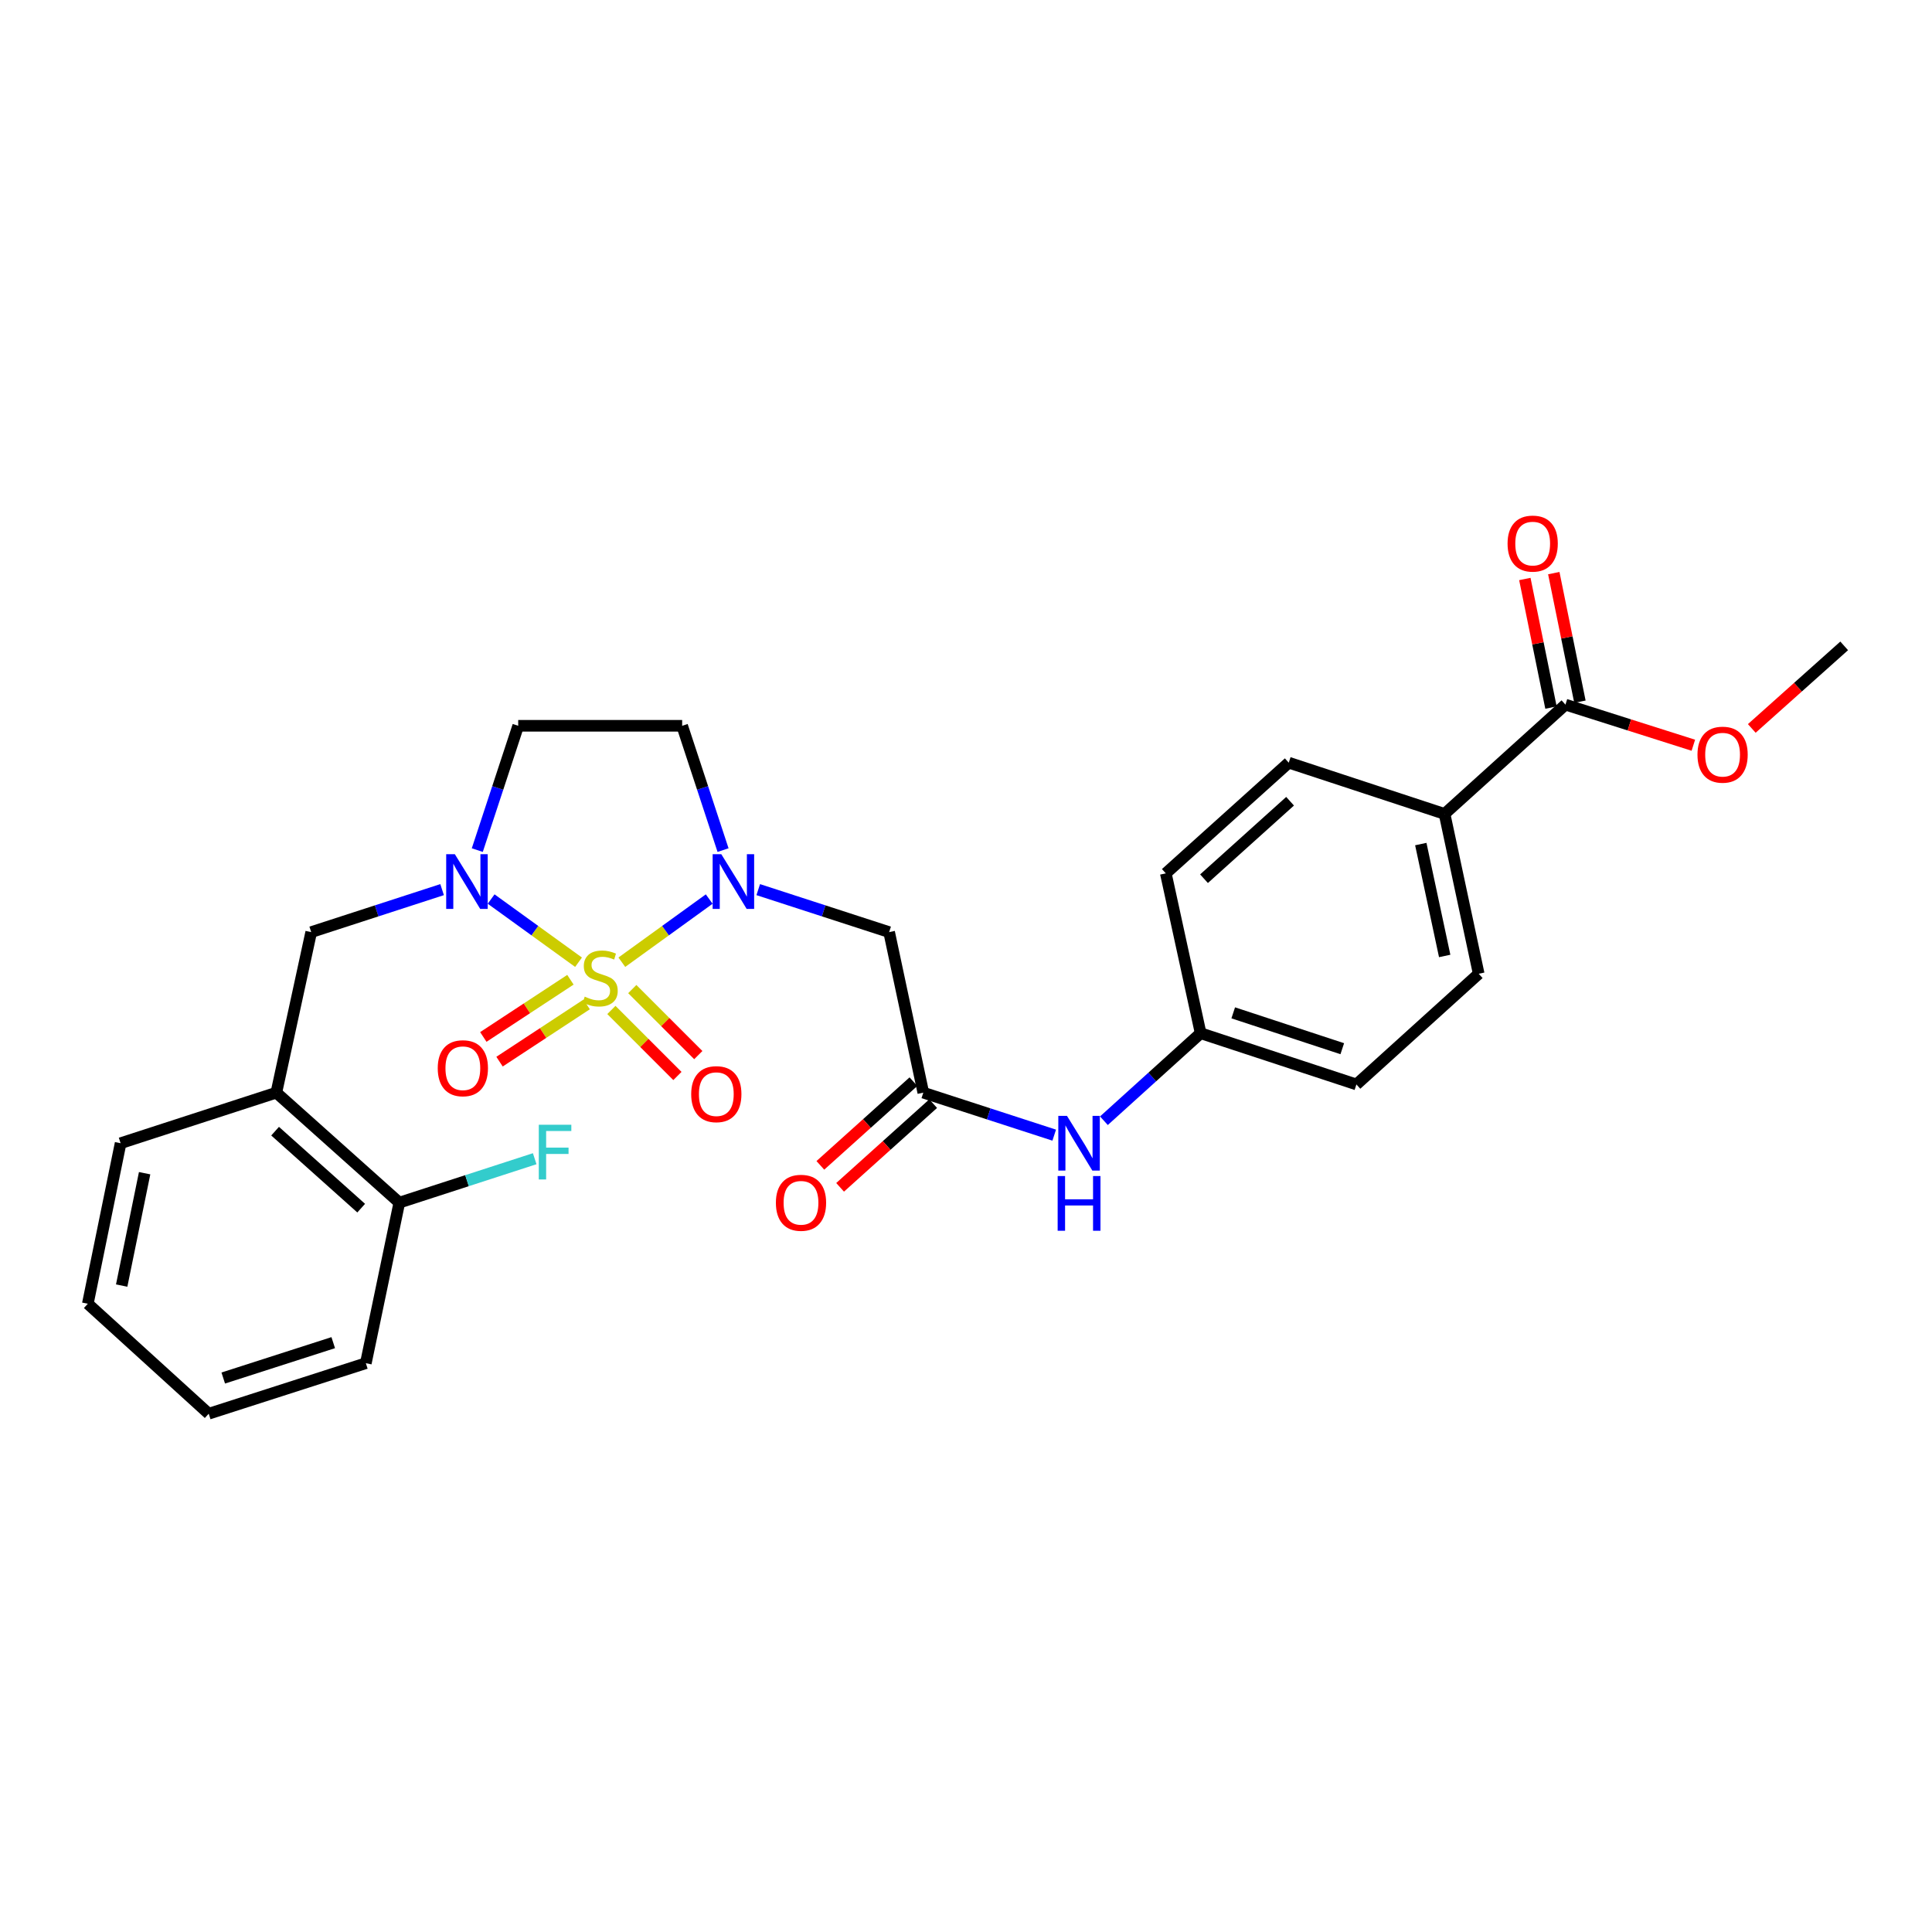 <?xml version='1.0' encoding='iso-8859-1'?>
<svg version='1.1' baseProfile='full'
              xmlns='http://www.w3.org/2000/svg'
                      xmlns:rdkit='http://www.rdkit.org/xml'
                      xmlns:xlink='http://www.w3.org/1999/xlink'
                  xml:space='preserve'
width='1000px' height='1000px' viewBox='0 0 1000 1000'>
<!-- END OF HEADER -->
<rect style='opacity:1.0;fill:#FFFFFF;stroke:none' width='1000' height='1000' x='0' y='0'> </rect>
<path class='bond-0' d='M 321.862,498.042 L 344.473,481.695' style='fill:none;fill-rule:evenodd;stroke:#CCCC00;stroke-width:6px;stroke-linecap:butt;stroke-linejoin:miter;stroke-opacity:1' />
<path class='bond-0' d='M 344.473,481.695 L 367.084,465.348' style='fill:none;fill-rule:evenodd;stroke:#0000FF;stroke-width:6px;stroke-linecap:butt;stroke-linejoin:miter;stroke-opacity:1' />
<path class='bond-1' d='M 299.448,498.043 L 276.829,481.695' style='fill:none;fill-rule:evenodd;stroke:#CCCC00;stroke-width:6px;stroke-linecap:butt;stroke-linejoin:miter;stroke-opacity:1' />
<path class='bond-1' d='M 276.829,481.695 L 254.21,465.346' style='fill:none;fill-rule:evenodd;stroke:#0000FF;stroke-width:6px;stroke-linecap:butt;stroke-linejoin:miter;stroke-opacity:1' />
<path class='bond-7' d='M 295.252,507.115 L 272.71,521.922' style='fill:none;fill-rule:evenodd;stroke:#CCCC00;stroke-width:6px;stroke-linecap:butt;stroke-linejoin:miter;stroke-opacity:1' />
<path class='bond-7' d='M 272.71,521.922 L 250.167,536.728' style='fill:none;fill-rule:evenodd;stroke:#FF0000;stroke-width:6px;stroke-linecap:butt;stroke-linejoin:miter;stroke-opacity:1' />
<path class='bond-7' d='M 303.645,519.894 L 281.103,534.7' style='fill:none;fill-rule:evenodd;stroke:#CCCC00;stroke-width:6px;stroke-linecap:butt;stroke-linejoin:miter;stroke-opacity:1' />
<path class='bond-7' d='M 281.103,534.7 L 258.56,549.507' style='fill:none;fill-rule:evenodd;stroke:#FF0000;stroke-width:6px;stroke-linecap:butt;stroke-linejoin:miter;stroke-opacity:1' />
<path class='bond-8' d='M 316.455,522.754 L 333.542,539.841' style='fill:none;fill-rule:evenodd;stroke:#CCCC00;stroke-width:6px;stroke-linecap:butt;stroke-linejoin:miter;stroke-opacity:1' />
<path class='bond-8' d='M 333.542,539.841 L 350.629,556.928' style='fill:none;fill-rule:evenodd;stroke:#FF0000;stroke-width:6px;stroke-linecap:butt;stroke-linejoin:miter;stroke-opacity:1' />
<path class='bond-8' d='M 327.265,511.944 L 344.352,529.031' style='fill:none;fill-rule:evenodd;stroke:#CCCC00;stroke-width:6px;stroke-linecap:butt;stroke-linejoin:miter;stroke-opacity:1' />
<path class='bond-8' d='M 344.352,529.031 L 361.439,546.118' style='fill:none;fill-rule:evenodd;stroke:#FF0000;stroke-width:6px;stroke-linecap:butt;stroke-linejoin:miter;stroke-opacity:1' />
<path class='bond-2' d='M 392.464,460.47 L 426.34,471.467' style='fill:none;fill-rule:evenodd;stroke:#0000FF;stroke-width:6px;stroke-linecap:butt;stroke-linejoin:miter;stroke-opacity:1' />
<path class='bond-2' d='M 426.34,471.467 L 460.217,482.464' style='fill:none;fill-rule:evenodd;stroke:#000000;stroke-width:6px;stroke-linecap:butt;stroke-linejoin:miter;stroke-opacity:1' />
<path class='bond-5' d='M 374.249,440.014 L 363.664,407.84' style='fill:none;fill-rule:evenodd;stroke:#0000FF;stroke-width:6px;stroke-linecap:butt;stroke-linejoin:miter;stroke-opacity:1' />
<path class='bond-5' d='M 363.664,407.84 L 353.08,375.667' style='fill:none;fill-rule:evenodd;stroke:#000000;stroke-width:6px;stroke-linecap:butt;stroke-linejoin:miter;stroke-opacity:1' />
<path class='bond-4' d='M 228.829,460.47 L 194.953,471.467' style='fill:none;fill-rule:evenodd;stroke:#0000FF;stroke-width:6px;stroke-linecap:butt;stroke-linejoin:miter;stroke-opacity:1' />
<path class='bond-4' d='M 194.953,471.467 L 161.076,482.464' style='fill:none;fill-rule:evenodd;stroke:#000000;stroke-width:6px;stroke-linecap:butt;stroke-linejoin:miter;stroke-opacity:1' />
<path class='bond-6' d='M 247.046,440.014 L 257.634,407.84' style='fill:none;fill-rule:evenodd;stroke:#0000FF;stroke-width:6px;stroke-linecap:butt;stroke-linejoin:miter;stroke-opacity:1' />
<path class='bond-6' d='M 257.634,407.84 L 268.221,375.667' style='fill:none;fill-rule:evenodd;stroke:#000000;stroke-width:6px;stroke-linecap:butt;stroke-linejoin:miter;stroke-opacity:1' />
<path class='bond-3' d='M 460.217,482.464 L 477.9,565.556' style='fill:none;fill-rule:evenodd;stroke:#000000;stroke-width:6px;stroke-linecap:butt;stroke-linejoin:miter;stroke-opacity:1' />
<path class='bond-11' d='M 477.9,565.556 L 511.781,576.553' style='fill:none;fill-rule:evenodd;stroke:#000000;stroke-width:6px;stroke-linecap:butt;stroke-linejoin:miter;stroke-opacity:1' />
<path class='bond-11' d='M 511.781,576.553 L 545.661,587.55' style='fill:none;fill-rule:evenodd;stroke:#0000FF;stroke-width:6px;stroke-linecap:butt;stroke-linejoin:miter;stroke-opacity:1' />
<path class='bond-14' d='M 472.789,559.872 L 448.702,581.531' style='fill:none;fill-rule:evenodd;stroke:#000000;stroke-width:6px;stroke-linecap:butt;stroke-linejoin:miter;stroke-opacity:1' />
<path class='bond-14' d='M 448.702,581.531 L 424.615,603.191' style='fill:none;fill-rule:evenodd;stroke:#FF0000;stroke-width:6px;stroke-linecap:butt;stroke-linejoin:miter;stroke-opacity:1' />
<path class='bond-14' d='M 483.011,571.24 L 458.924,592.899' style='fill:none;fill-rule:evenodd;stroke:#000000;stroke-width:6px;stroke-linecap:butt;stroke-linejoin:miter;stroke-opacity:1' />
<path class='bond-14' d='M 458.924,592.899 L 434.838,614.559' style='fill:none;fill-rule:evenodd;stroke:#FF0000;stroke-width:6px;stroke-linecap:butt;stroke-linejoin:miter;stroke-opacity:1' />
<path class='bond-9' d='M 161.076,482.464 L 143.036,565.556' style='fill:none;fill-rule:evenodd;stroke:#000000;stroke-width:6px;stroke-linecap:butt;stroke-linejoin:miter;stroke-opacity:1' />
<path class='bond-28' d='M 353.08,375.667 L 268.221,375.667' style='fill:none;fill-rule:evenodd;stroke:#000000;stroke-width:6px;stroke-linecap:butt;stroke-linejoin:miter;stroke-opacity:1' />
<path class='bond-13' d='M 143.036,565.556 L 206.686,622.479' style='fill:none;fill-rule:evenodd;stroke:#000000;stroke-width:6px;stroke-linecap:butt;stroke-linejoin:miter;stroke-opacity:1' />
<path class='bond-13' d='M 142.392,585.49 L 186.947,625.336' style='fill:none;fill-rule:evenodd;stroke:#000000;stroke-width:6px;stroke-linecap:butt;stroke-linejoin:miter;stroke-opacity:1' />
<path class='bond-23' d='M 143.036,565.556 L 62.425,591.724' style='fill:none;fill-rule:evenodd;stroke:#000000;stroke-width:6px;stroke-linecap:butt;stroke-linejoin:miter;stroke-opacity:1' />
<path class='bond-10' d='M 810.275,364.719 L 747.704,421.286' style='fill:none;fill-rule:evenodd;stroke:#000000;stroke-width:6px;stroke-linecap:butt;stroke-linejoin:miter;stroke-opacity:1' />
<path class='bond-15' d='M 817.766,363.196 L 811.002,329.921' style='fill:none;fill-rule:evenodd;stroke:#000000;stroke-width:6px;stroke-linecap:butt;stroke-linejoin:miter;stroke-opacity:1' />
<path class='bond-15' d='M 811.002,329.921 L 804.238,296.645' style='fill:none;fill-rule:evenodd;stroke:#FF0000;stroke-width:6px;stroke-linecap:butt;stroke-linejoin:miter;stroke-opacity:1' />
<path class='bond-15' d='M 802.784,366.242 L 796.02,332.966' style='fill:none;fill-rule:evenodd;stroke:#000000;stroke-width:6px;stroke-linecap:butt;stroke-linejoin:miter;stroke-opacity:1' />
<path class='bond-15' d='M 796.02,332.966 L 789.256,299.69' style='fill:none;fill-rule:evenodd;stroke:#FF0000;stroke-width:6px;stroke-linecap:butt;stroke-linejoin:miter;stroke-opacity:1' />
<path class='bond-19' d='M 810.275,364.719 L 843.375,375.227' style='fill:none;fill-rule:evenodd;stroke:#000000;stroke-width:6px;stroke-linecap:butt;stroke-linejoin:miter;stroke-opacity:1' />
<path class='bond-19' d='M 843.375,375.227 L 876.475,385.735' style='fill:none;fill-rule:evenodd;stroke:#FF0000;stroke-width:6px;stroke-linecap:butt;stroke-linejoin:miter;stroke-opacity:1' />
<path class='bond-18' d='M 571.382,580.088 L 596.415,557.44' style='fill:none;fill-rule:evenodd;stroke:#0000FF;stroke-width:6px;stroke-linecap:butt;stroke-linejoin:miter;stroke-opacity:1' />
<path class='bond-18' d='M 596.415,557.44 L 621.448,534.792' style='fill:none;fill-rule:evenodd;stroke:#000000;stroke-width:6px;stroke-linecap:butt;stroke-linejoin:miter;stroke-opacity:1' />
<path class='bond-12' d='M 747.704,421.286 L 765.37,504.021' style='fill:none;fill-rule:evenodd;stroke:#000000;stroke-width:6px;stroke-linecap:butt;stroke-linejoin:miter;stroke-opacity:1' />
<path class='bond-12' d='M 735.403,436.888 L 747.769,494.803' style='fill:none;fill-rule:evenodd;stroke:#000000;stroke-width:6px;stroke-linecap:butt;stroke-linejoin:miter;stroke-opacity:1' />
<path class='bond-30' d='M 747.704,421.286 L 667.058,394.76' style='fill:none;fill-rule:evenodd;stroke:#000000;stroke-width:6px;stroke-linecap:butt;stroke-linejoin:miter;stroke-opacity:1' />
<path class='bond-20' d='M 206.686,622.479 L 241.723,611.113' style='fill:none;fill-rule:evenodd;stroke:#000000;stroke-width:6px;stroke-linecap:butt;stroke-linejoin:miter;stroke-opacity:1' />
<path class='bond-20' d='M 241.723,611.113 L 276.759,599.747' style='fill:none;fill-rule:evenodd;stroke:#33CCCC;stroke-width:6px;stroke-linecap:butt;stroke-linejoin:miter;stroke-opacity:1' />
<path class='bond-24' d='M 206.686,622.479 L 189.36,705.588' style='fill:none;fill-rule:evenodd;stroke:#000000;stroke-width:6px;stroke-linecap:butt;stroke-linejoin:miter;stroke-opacity:1' />
<path class='bond-16' d='M 765.37,504.021 L 702.077,561.309' style='fill:none;fill-rule:evenodd;stroke:#000000;stroke-width:6px;stroke-linecap:butt;stroke-linejoin:miter;stroke-opacity:1' />
<path class='bond-17' d='M 667.058,394.76 L 603.425,452.049' style='fill:none;fill-rule:evenodd;stroke:#000000;stroke-width:6px;stroke-linecap:butt;stroke-linejoin:miter;stroke-opacity:1' />
<path class='bond-17' d='M 667.742,414.716 L 623.199,454.818' style='fill:none;fill-rule:evenodd;stroke:#000000;stroke-width:6px;stroke-linecap:butt;stroke-linejoin:miter;stroke-opacity:1' />
<path class='bond-21' d='M 621.448,534.792 L 603.425,452.049' style='fill:none;fill-rule:evenodd;stroke:#000000;stroke-width:6px;stroke-linecap:butt;stroke-linejoin:miter;stroke-opacity:1' />
<path class='bond-22' d='M 621.448,534.792 L 702.077,561.309' style='fill:none;fill-rule:evenodd;stroke:#000000;stroke-width:6px;stroke-linecap:butt;stroke-linejoin:miter;stroke-opacity:1' />
<path class='bond-22' d='M 638.319,524.247 L 694.759,542.808' style='fill:none;fill-rule:evenodd;stroke:#000000;stroke-width:6px;stroke-linecap:butt;stroke-linejoin:miter;stroke-opacity:1' />
<path class='bond-25' d='M 906.719,377.038 L 930.632,355.671' style='fill:none;fill-rule:evenodd;stroke:#FF0000;stroke-width:6px;stroke-linecap:butt;stroke-linejoin:miter;stroke-opacity:1' />
<path class='bond-25' d='M 930.632,355.671 L 954.545,334.304' style='fill:none;fill-rule:evenodd;stroke:#000000;stroke-width:6px;stroke-linecap:butt;stroke-linejoin:miter;stroke-opacity:1' />
<path class='bond-26' d='M 62.425,591.724 L 45.455,674.816' style='fill:none;fill-rule:evenodd;stroke:#000000;stroke-width:6px;stroke-linecap:butt;stroke-linejoin:miter;stroke-opacity:1' />
<path class='bond-26' d='M 74.858,607.247 L 62.979,665.411' style='fill:none;fill-rule:evenodd;stroke:#000000;stroke-width:6px;stroke-linecap:butt;stroke-linejoin:miter;stroke-opacity:1' />
<path class='bond-29' d='M 189.36,705.588 L 108.034,731.739' style='fill:none;fill-rule:evenodd;stroke:#000000;stroke-width:6px;stroke-linecap:butt;stroke-linejoin:miter;stroke-opacity:1' />
<path class='bond-29' d='M 172.481,694.956 L 115.553,713.262' style='fill:none;fill-rule:evenodd;stroke:#000000;stroke-width:6px;stroke-linecap:butt;stroke-linejoin:miter;stroke-opacity:1' />
<path class='bond-27' d='M 45.455,674.816 L 108.034,731.739' style='fill:none;fill-rule:evenodd;stroke:#000000;stroke-width:6px;stroke-linecap:butt;stroke-linejoin:miter;stroke-opacity:1' />
<path  class='atom-0' d='M 302.655 515.864
Q 302.975 515.984, 304.295 516.544
Q 305.615 517.104, 307.055 517.464
Q 308.535 517.784, 309.975 517.784
Q 312.655 517.784, 314.215 516.504
Q 315.775 515.184, 315.775 512.904
Q 315.775 511.344, 314.975 510.384
Q 314.215 509.424, 313.015 508.904
Q 311.815 508.384, 309.815 507.784
Q 307.295 507.024, 305.775 506.304
Q 304.295 505.584, 303.215 504.064
Q 302.175 502.544, 302.175 499.984
Q 302.175 496.424, 304.575 494.224
Q 307.015 492.024, 311.815 492.024
Q 315.095 492.024, 318.815 493.584
L 317.895 496.664
Q 314.495 495.264, 311.935 495.264
Q 309.175 495.264, 307.655 496.424
Q 306.135 497.544, 306.175 499.504
Q 306.175 501.024, 306.935 501.944
Q 307.735 502.864, 308.855 503.384
Q 310.015 503.904, 311.935 504.504
Q 314.495 505.304, 316.015 506.104
Q 317.535 506.904, 318.615 508.544
Q 319.735 510.144, 319.735 512.904
Q 319.735 516.824, 317.095 518.944
Q 314.495 521.024, 310.135 521.024
Q 307.615 521.024, 305.695 520.464
Q 303.815 519.944, 301.575 519.024
L 302.655 515.864
' fill='#CCCC00'/>
<path  class='atom-1' d='M 373.345 442.136
L 382.625 457.136
Q 383.545 458.616, 385.025 461.296
Q 386.505 463.976, 386.585 464.136
L 386.585 442.136
L 390.345 442.136
L 390.345 470.456
L 386.465 470.456
L 376.505 454.056
Q 375.345 452.136, 374.105 449.936
Q 372.905 447.736, 372.545 447.056
L 372.545 470.456
L 368.865 470.456
L 368.865 442.136
L 373.345 442.136
' fill='#0000FF'/>
<path  class='atom-2' d='M 235.428 442.136
L 244.708 457.136
Q 245.628 458.616, 247.108 461.296
Q 248.588 463.976, 248.668 464.136
L 248.668 442.136
L 252.428 442.136
L 252.428 470.456
L 248.548 470.456
L 238.588 454.056
Q 237.428 452.136, 236.188 449.936
Q 234.988 447.736, 234.628 447.056
L 234.628 470.456
L 230.948 470.456
L 230.948 442.136
L 235.428 442.136
' fill='#0000FF'/>
<path  class='atom-8' d='M 226.573 552.913
Q 226.573 546.113, 229.933 542.313
Q 233.293 538.513, 239.573 538.513
Q 245.853 538.513, 249.213 542.313
Q 252.573 546.113, 252.573 552.913
Q 252.573 559.793, 249.173 563.713
Q 245.773 567.593, 239.573 567.593
Q 233.333 567.593, 229.933 563.713
Q 226.573 559.833, 226.573 552.913
M 239.573 564.393
Q 243.893 564.393, 246.213 561.513
Q 248.573 558.593, 248.573 552.913
Q 248.573 547.353, 246.213 544.553
Q 243.893 541.713, 239.573 541.713
Q 235.253 541.713, 232.893 544.513
Q 230.573 547.313, 230.573 552.913
Q 230.573 558.633, 232.893 561.513
Q 235.253 564.393, 239.573 564.393
' fill='#FF0000'/>
<path  class='atom-9' d='M 357.763 566.332
Q 357.763 559.532, 361.123 555.732
Q 364.483 551.932, 370.763 551.932
Q 377.043 551.932, 380.403 555.732
Q 383.763 559.532, 383.763 566.332
Q 383.763 573.212, 380.363 577.132
Q 376.963 581.012, 370.763 581.012
Q 364.523 581.012, 361.123 577.132
Q 357.763 573.252, 357.763 566.332
M 370.763 577.812
Q 375.083 577.812, 377.403 574.932
Q 379.763 572.012, 379.763 566.332
Q 379.763 560.772, 377.403 557.972
Q 375.083 555.132, 370.763 555.132
Q 366.443 555.132, 364.083 557.932
Q 361.763 560.732, 361.763 566.332
Q 361.763 572.052, 364.083 574.932
Q 366.443 577.812, 370.763 577.812
' fill='#FF0000'/>
<path  class='atom-12' d='M 552.26 577.564
L 561.54 592.564
Q 562.46 594.044, 563.94 596.724
Q 565.42 599.404, 565.5 599.564
L 565.5 577.564
L 569.26 577.564
L 569.26 605.884
L 565.38 605.884
L 555.42 589.484
Q 554.26 587.564, 553.02 585.364
Q 551.82 583.164, 551.46 582.484
L 551.46 605.884
L 547.78 605.884
L 547.78 577.564
L 552.26 577.564
' fill='#0000FF'/>
<path  class='atom-12' d='M 547.44 608.716
L 551.28 608.716
L 551.28 620.756
L 565.76 620.756
L 565.76 608.716
L 569.6 608.716
L 569.6 637.036
L 565.76 637.036
L 565.76 623.956
L 551.28 623.956
L 551.28 637.036
L 547.44 637.036
L 547.44 608.716
' fill='#0000FF'/>
<path  class='atom-15' d='M 401.598 622.559
Q 401.598 615.759, 404.958 611.959
Q 408.318 608.159, 414.598 608.159
Q 420.878 608.159, 424.238 611.959
Q 427.598 615.759, 427.598 622.559
Q 427.598 629.439, 424.198 633.359
Q 420.798 637.239, 414.598 637.239
Q 408.358 637.239, 404.958 633.359
Q 401.598 629.479, 401.598 622.559
M 414.598 634.039
Q 418.918 634.039, 421.238 631.159
Q 423.598 628.239, 423.598 622.559
Q 423.598 616.999, 421.238 614.199
Q 418.918 611.359, 414.598 611.359
Q 410.278 611.359, 407.918 614.159
Q 405.598 616.959, 405.598 622.559
Q 405.598 628.279, 407.918 631.159
Q 410.278 634.039, 414.598 634.039
' fill='#FF0000'/>
<path  class='atom-16' d='M 780.314 281.359
Q 780.314 274.559, 783.674 270.759
Q 787.034 266.959, 793.314 266.959
Q 799.594 266.959, 802.954 270.759
Q 806.314 274.559, 806.314 281.359
Q 806.314 288.239, 802.914 292.159
Q 799.514 296.039, 793.314 296.039
Q 787.074 296.039, 783.674 292.159
Q 780.314 288.279, 780.314 281.359
M 793.314 292.839
Q 797.634 292.839, 799.954 289.959
Q 802.314 287.039, 802.314 281.359
Q 802.314 275.799, 799.954 272.999
Q 797.634 270.159, 793.314 270.159
Q 788.994 270.159, 786.634 272.959
Q 784.314 275.759, 784.314 281.359
Q 784.314 287.079, 786.634 289.959
Q 788.994 292.839, 793.314 292.839
' fill='#FF0000'/>
<path  class='atom-20' d='M 878.609 390.619
Q 878.609 383.819, 881.969 380.019
Q 885.329 376.219, 891.609 376.219
Q 897.889 376.219, 901.249 380.019
Q 904.609 383.819, 904.609 390.619
Q 904.609 397.499, 901.209 401.419
Q 897.809 405.299, 891.609 405.299
Q 885.369 405.299, 881.969 401.419
Q 878.609 397.539, 878.609 390.619
M 891.609 402.099
Q 895.929 402.099, 898.249 399.219
Q 900.609 396.299, 900.609 390.619
Q 900.609 385.059, 898.249 382.259
Q 895.929 379.419, 891.609 379.419
Q 887.289 379.419, 884.929 382.219
Q 882.609 385.019, 882.609 390.619
Q 882.609 396.339, 884.929 399.219
Q 887.289 402.099, 891.609 402.099
' fill='#FF0000'/>
<path  class='atom-21' d='M 278.878 582.168
L 295.718 582.168
L 295.718 585.408
L 282.678 585.408
L 282.678 594.008
L 294.278 594.008
L 294.278 597.288
L 282.678 597.288
L 282.678 610.488
L 278.878 610.488
L 278.878 582.168
' fill='#33CCCC'/>
</svg>

